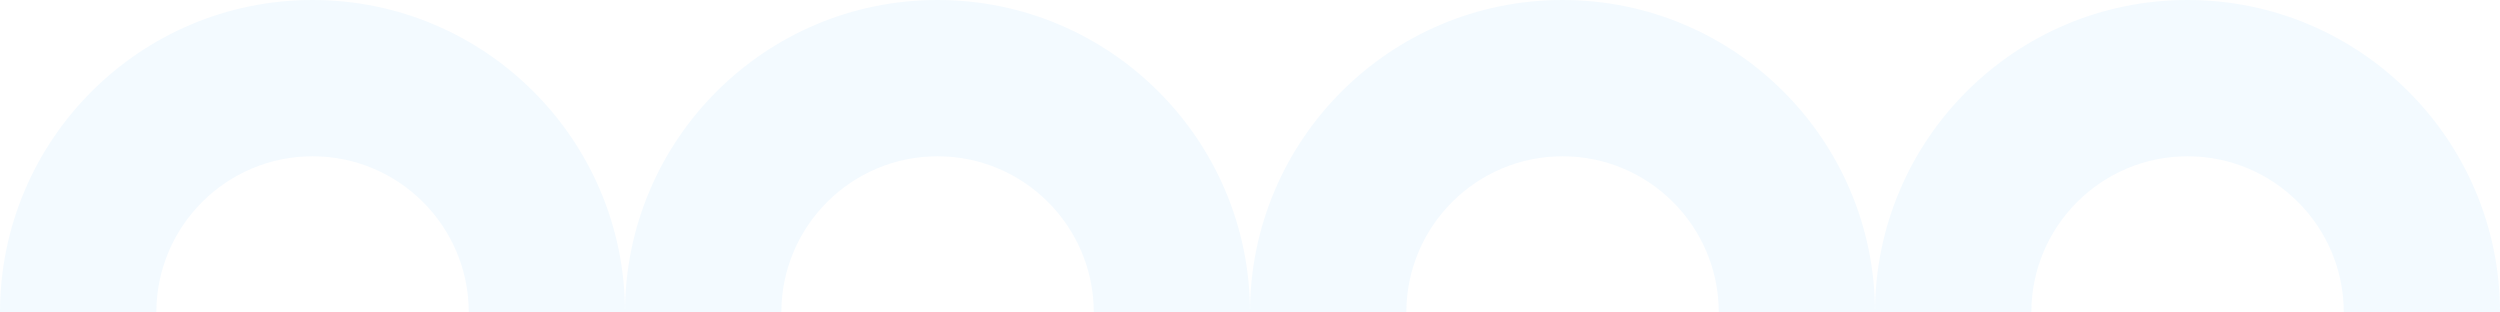 <svg xmlns="http://www.w3.org/2000/svg" fill="none" viewBox="0 0 1440 180" height="180" width="1440">
<path fill="#009FFF" d="M0.07 180H90.053C90.053 130.318 130.353 90.018 180.035 90.018C229.717 90.018 270.018 130.318 270.018 180H360C360 80.601 279.399 0 180 0C80.601 0 0 80.601 0 180H0.07Z" opacity="0.05"></path>
<path fill="#009FFF" d="M720.07 180H810.053C810.053 130.318 850.353 90.018 900.035 90.018C949.717 90.018 990.018 130.318 990.018 180H1080C1080 80.601 999.399 0 900 0C800.601 0 720 80.601 720 180H720.07Z" opacity="0.05"></path>
<path fill="#009FFF" d="M360.07 180H450.053C450.053 130.318 490.353 90.018 540.035 90.018C589.717 90.018 630.018 130.318 630.018 180H720C720 80.601 639.399 0 540 0C440.601 0 360 80.601 360 180H360.07Z" opacity="0.05"></path>
<path fill="#009FFF" d="M1080.07 180H1170.05C1170.05 130.318 1210.35 90.018 1260.04 90.018C1309.72 90.018 1350.02 130.318 1350.02 180H1440C1440 80.601 1359.4 0 1260 0C1160.6 0 1080 80.601 1080 180H1080.07Z" opacity="0.05"></path>
</svg>
